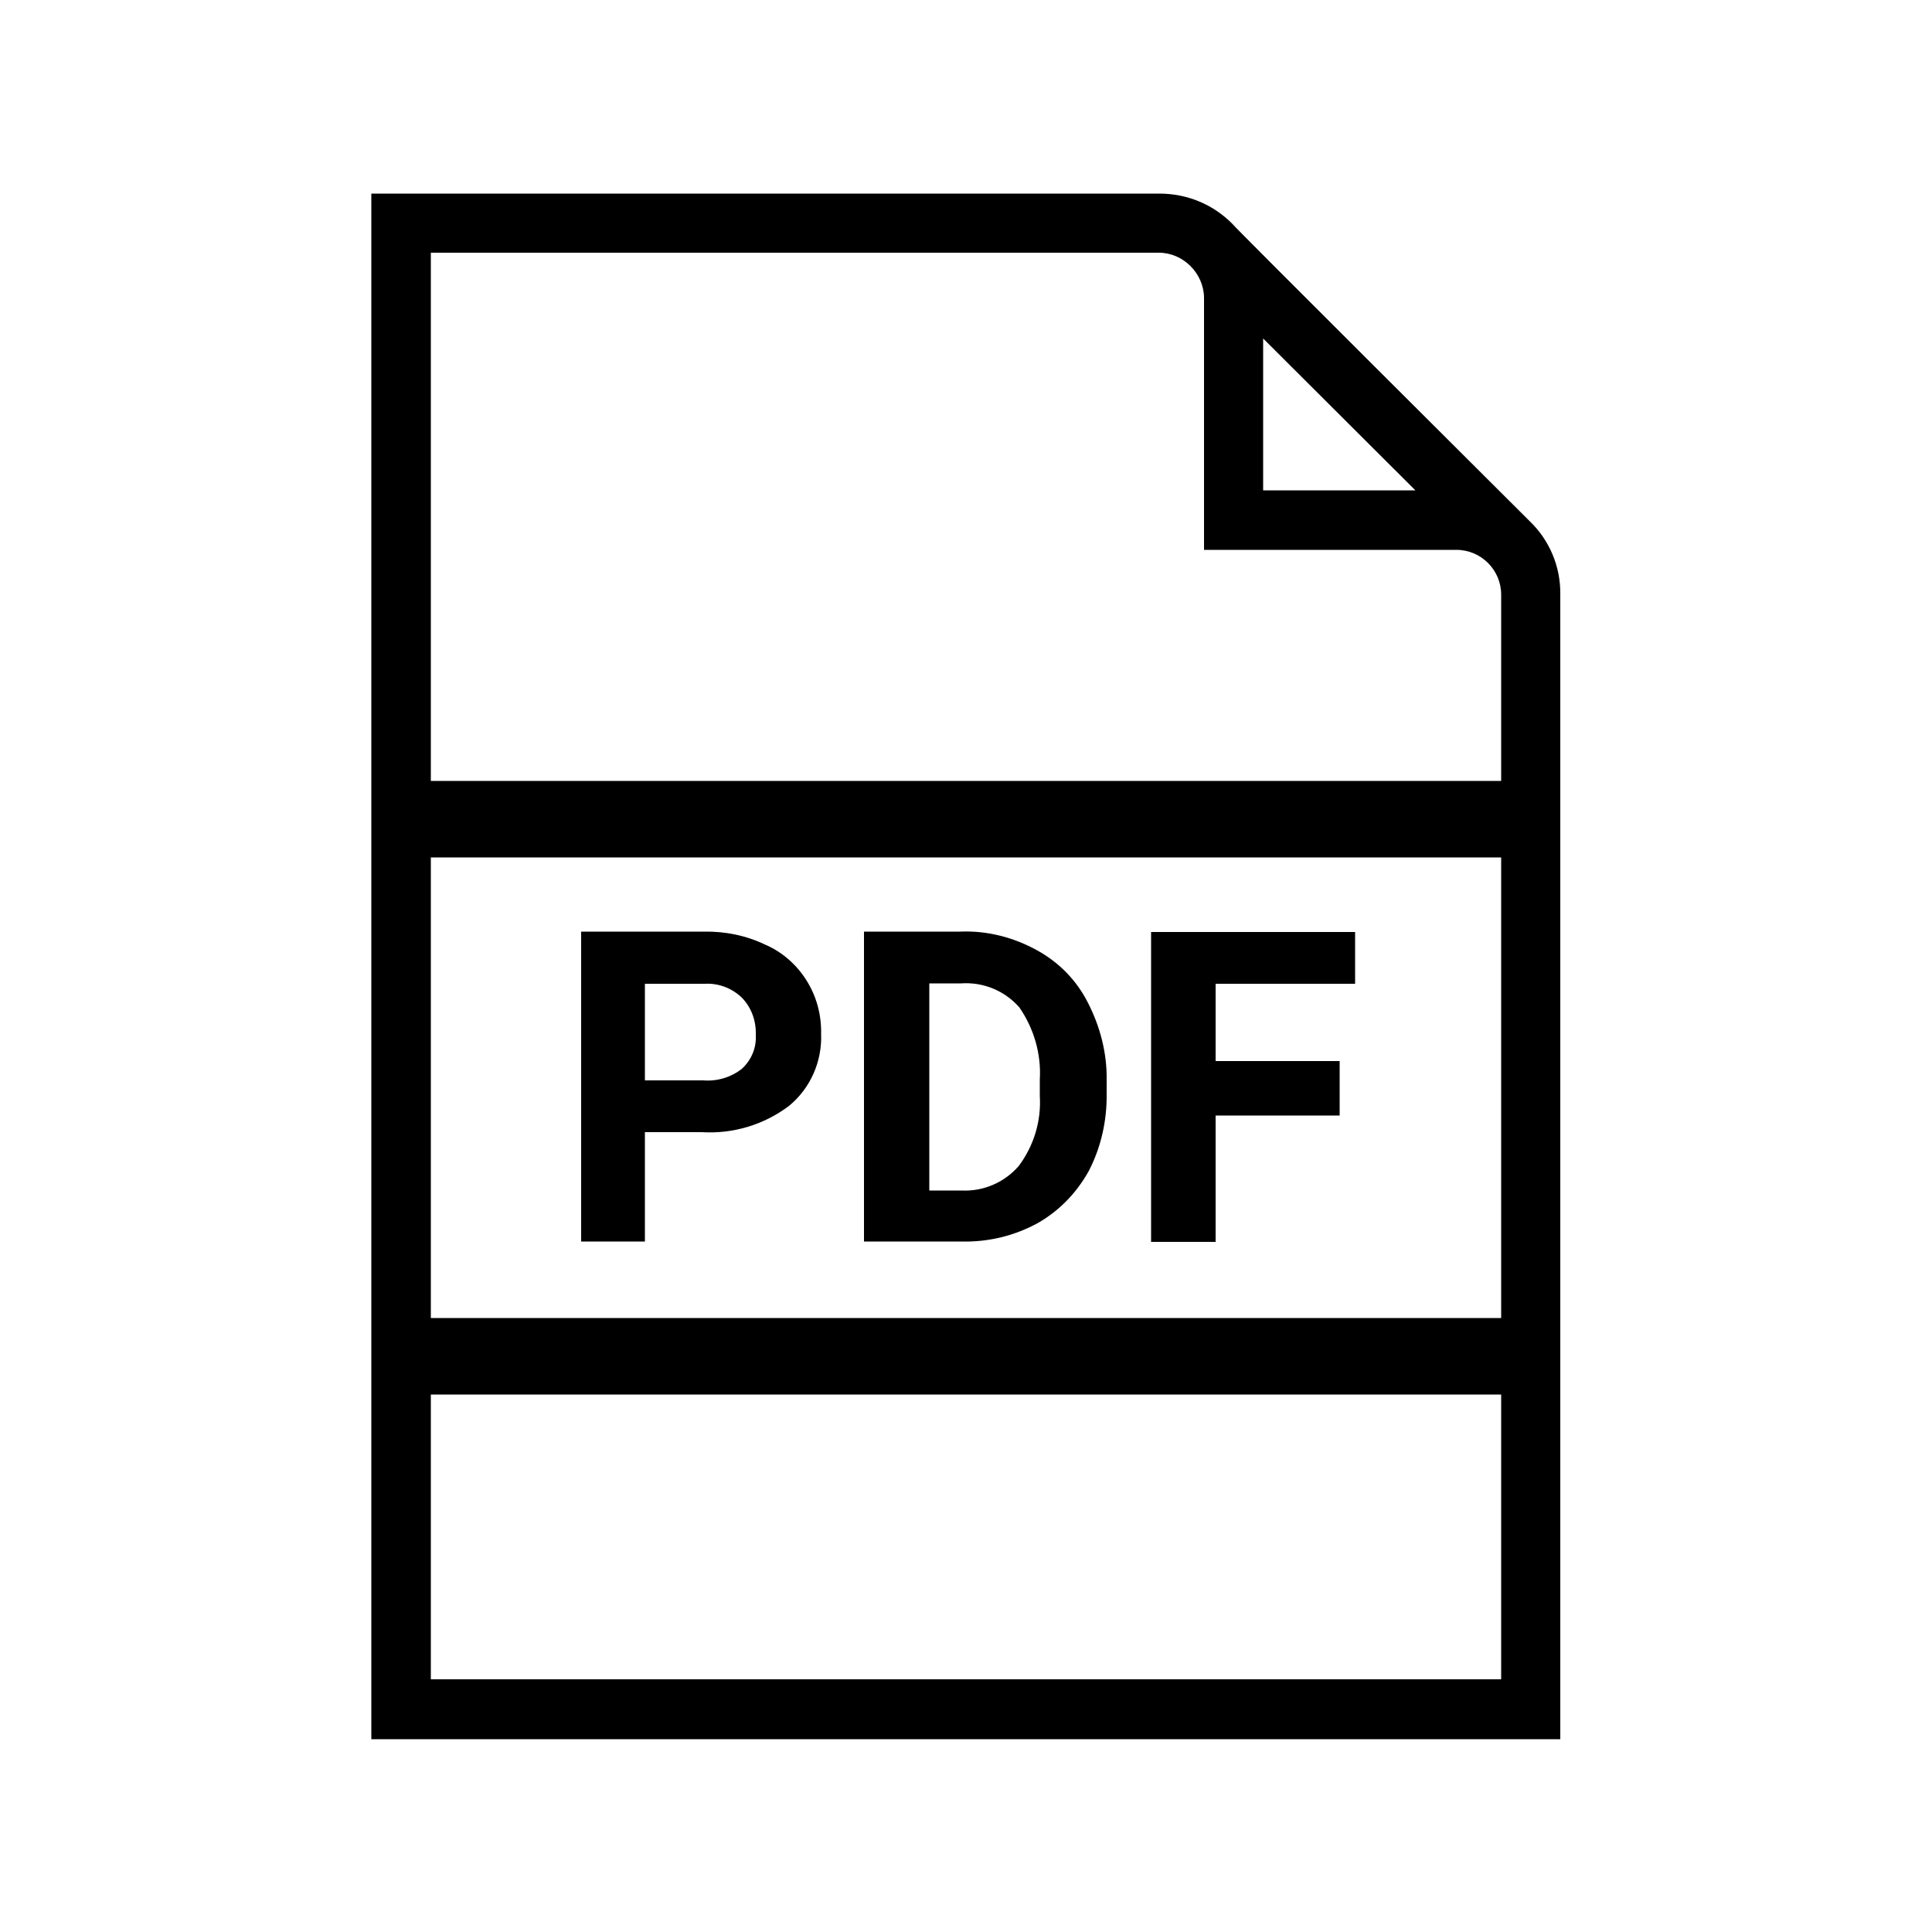 <?xml version="1.0" encoding="utf-8"?>
<!-- Generator: Adobe Illustrator 23.0.1, SVG Export Plug-In . SVG Version: 6.00 Build 0)  -->
<svg version="1.1" id="Layer_1" xmlns="http://www.w3.org/2000/svg" xmlns:xlink="http://www.w3.org/1999/xlink" x="0px" y="0px"
	 viewBox="0 0 500 500" style="enable-background:new 0 0 500 500;" xml:space="preserve">
<title>icon-addon-breakdown</title>
<g>
	<path d="M395.9,134.9c-7.5-7.5-77-76.7-76.9-76.9c-4.9-5-11.6-7.9-19-7.9H96.1v400h307.7V153.8
		C403.9,146.5,400.9,139.7,395.9,134.9z M326.9,87.6l39.4,39.3h-39.4V87.6z M388.5,434.6h-277v-73.7h277V434.6z M388.5,341.1h-277
		V221.9h277V341.1z M388.5,202.1h-277V65.4h188.4c6.3,0,11.6,5.3,11.7,11.6v65.3h65.3c6.4,0,11.6,5.2,11.6,11.6V202.1z"/>
	<path d="M166.9,321.3V293h14.7c8.1,0.5,16.1-1.9,22.6-6.8c5.6-4.6,8.6-11.6,8.3-18.7c0.1-4.9-1.2-9.7-3.8-13.8
		c-2.5-4-6.2-7.3-10.6-9.2c-5-2.4-10.4-3.5-16-3.4h-31.7v80.2H166.9z M166.9,254.6h15.5c3.5-0.2,7,1.1,9.6,3.6
		c2.5,2.6,3.7,6,3.6,9.6c0.2,3.3-1.1,6.5-3.6,8.8c-2.8,2.2-6.4,3.3-10,3h-15.1V254.6z"/>
	<path d="M268.8,316.4c5.5-3.2,9.9-7.8,13-13.4c3.2-6.2,4.7-13.1,4.6-20v-3.6c0.1-6.9-1.7-13.8-4.9-20c-2.9-5.7-7.4-10.3-13-13.4
		c-6.1-3.4-13-5.2-20-4.9h-24.9v80.2h25.1C255.8,321.5,262.7,319.8,268.8,316.4z M240.5,308.1v-53.6v0h8.2
		c5.8-0.4,11.3,1.9,15.1,6.2c3.8,5.5,5.7,12.1,5.3,18.7v4.2c0.4,6.5-1.5,12.8-5.4,18.1c-3.7,4.3-9.2,6.7-14.9,6.4H240.5z"/>
	<polygon points="314.6,288.7 346.7,288.7 346.7,274.6 314.6,274.6 314.6,254.6 350.7,254.6 350.7,241.2 297.9,241.2 297.9,321.4 
		314.6,321.4 	"/>
</g>
</svg>
